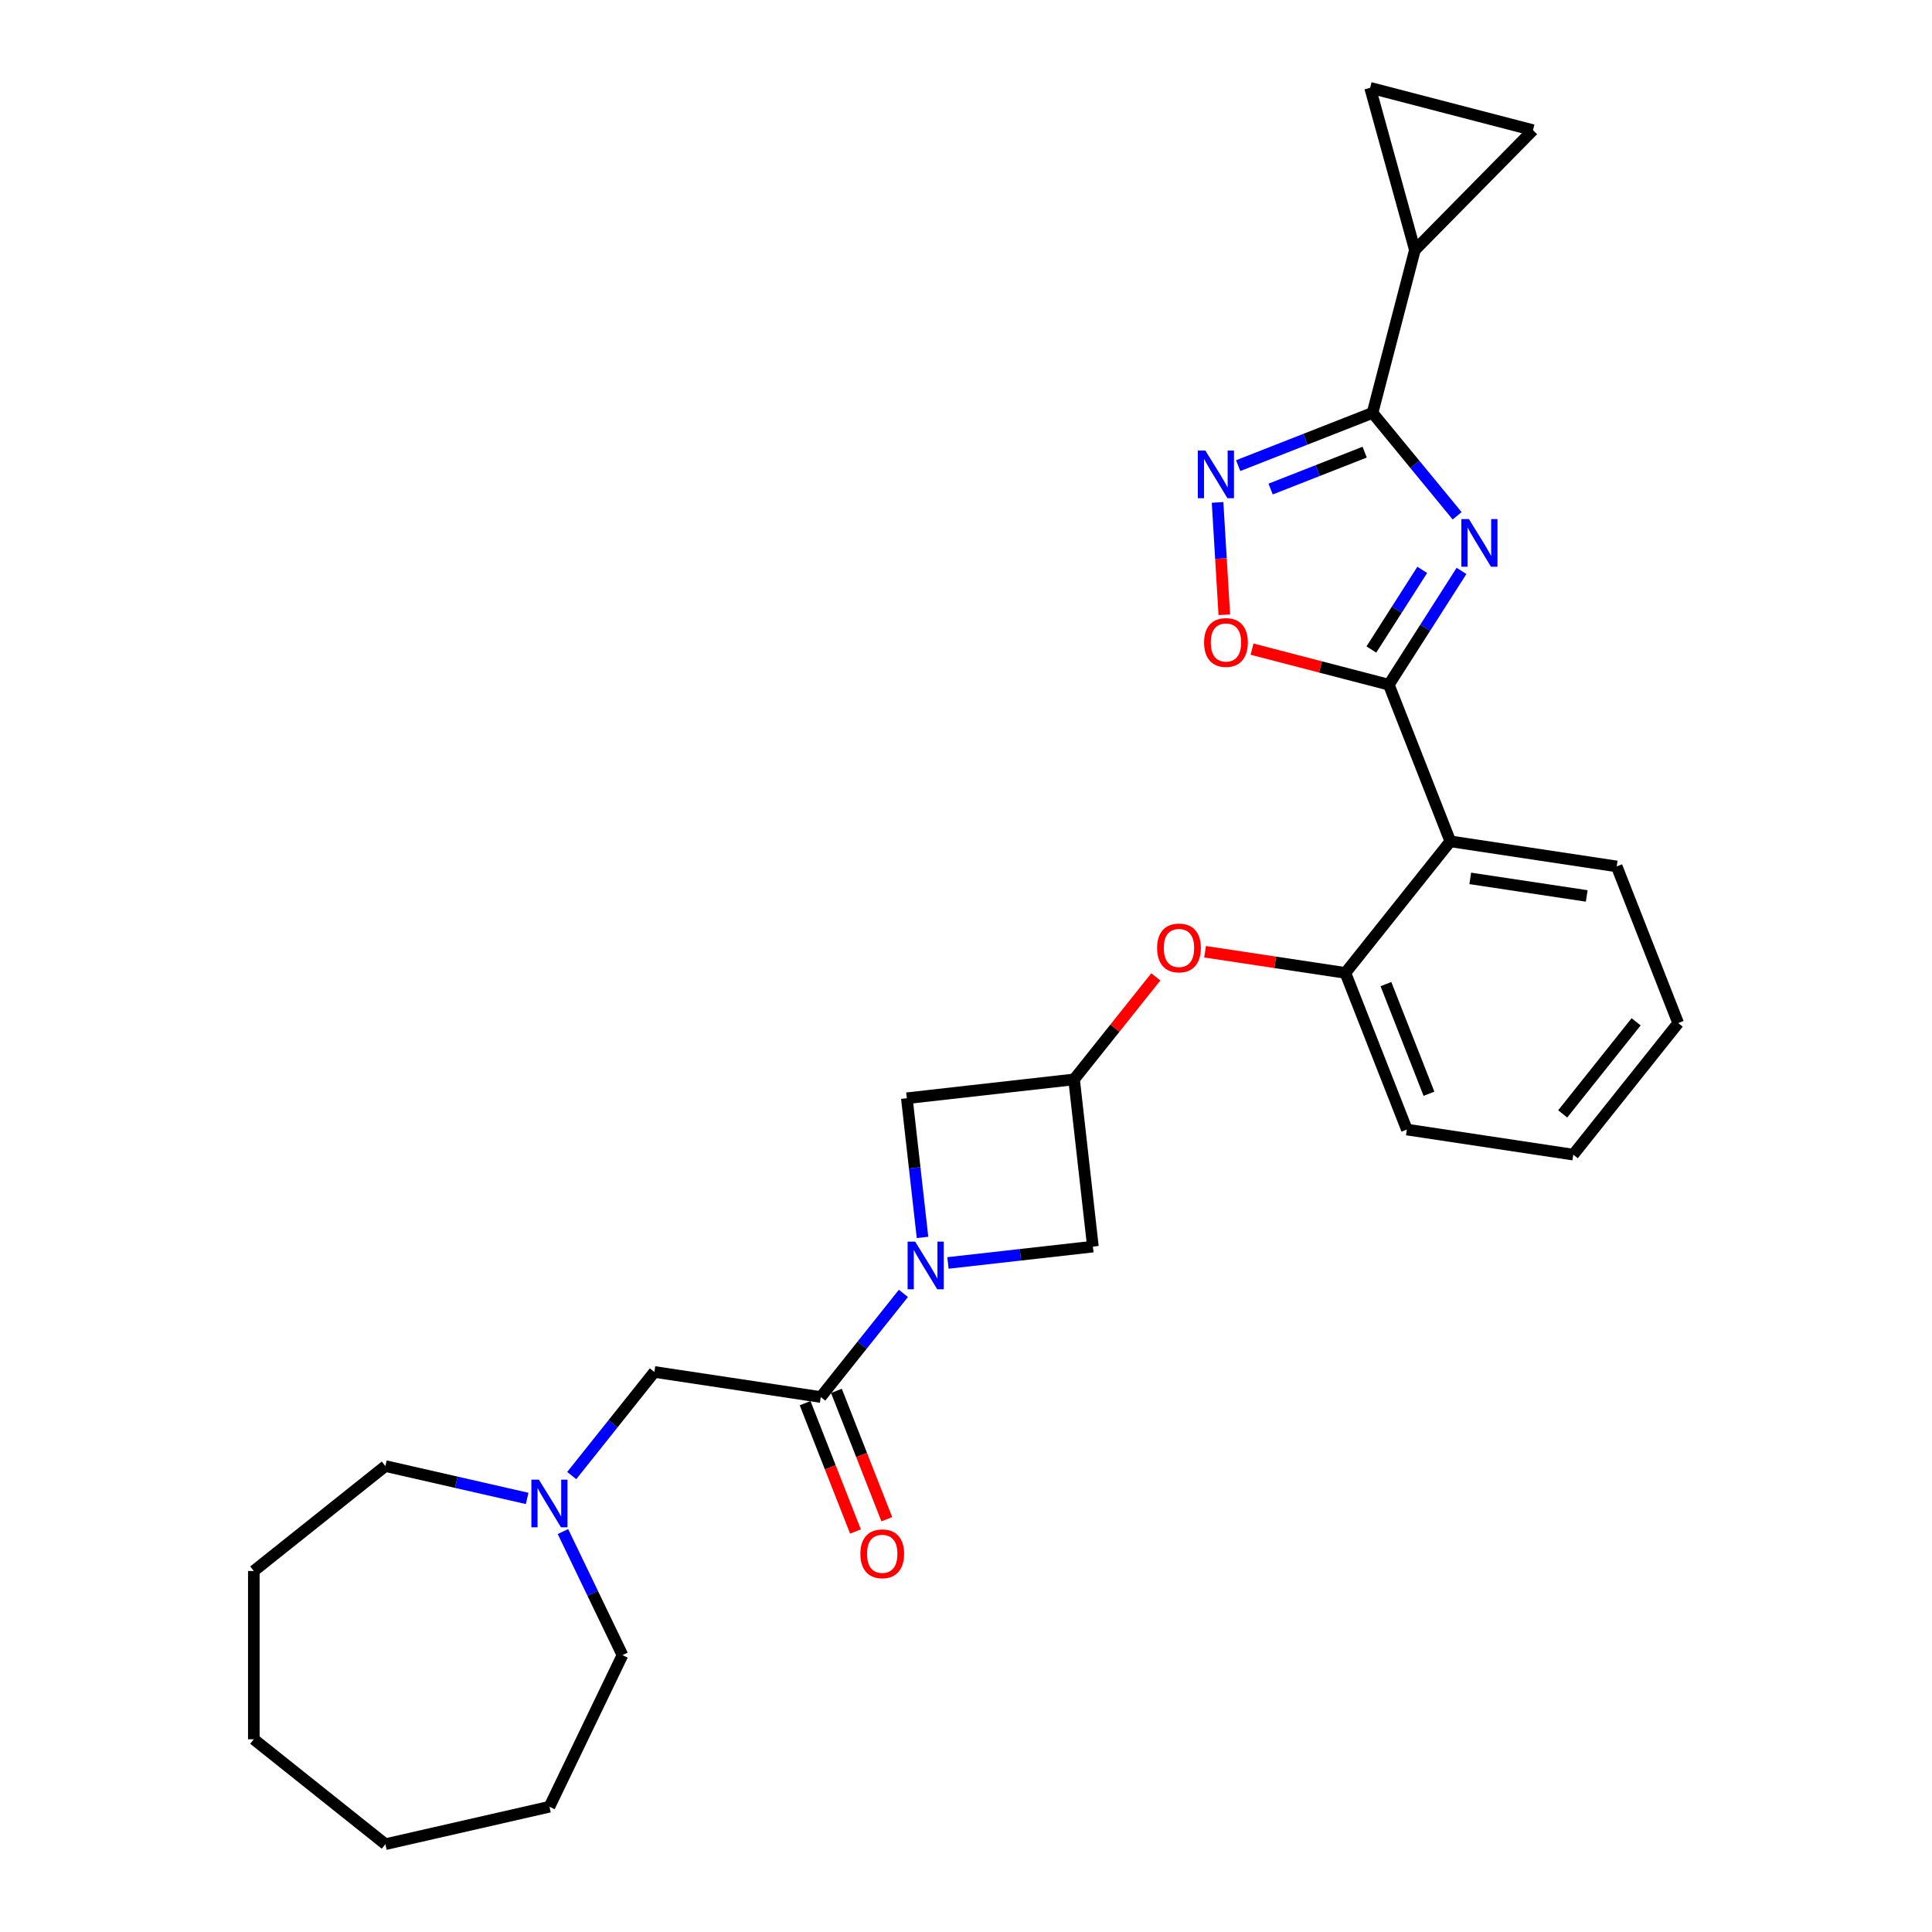 <?xml version='1.0' encoding='iso-8859-1'?>
<svg version='1.1' baseProfile='full'
              xmlns='http://www.w3.org/2000/svg'
                      xmlns:rdkit='http://www.rdkit.org/xml'
                      xmlns:xlink='http://www.w3.org/1999/xlink'
                  xml:space='preserve'
width='1000px' height='1000px' viewBox='0 0 1000 1000'>
<!-- END OF HEADER -->
<rect style='opacity:1.0;fill:#FFFFFF;stroke:none' width='1000' height='1000' x='0' y='0'> </rect>
<path class='bond-0' d='M 756.475,295.506 L 737.664,324.951' style='fill:none;fill-rule:evenodd;stroke:#0000FF;stroke-width:6px;stroke-linecap:butt;stroke-linejoin:miter;stroke-opacity:1' />
<path class='bond-0' d='M 737.664,324.951 L 718.854,354.397' style='fill:none;fill-rule:evenodd;stroke:#000000;stroke-width:6px;stroke-linecap:butt;stroke-linejoin:miter;stroke-opacity:1' />
<path class='bond-0' d='M 736.151,294.961 L 722.984,315.573' style='fill:none;fill-rule:evenodd;stroke:#0000FF;stroke-width:6px;stroke-linecap:butt;stroke-linejoin:miter;stroke-opacity:1' />
<path class='bond-0' d='M 722.984,315.573 L 709.816,336.185' style='fill:none;fill-rule:evenodd;stroke:#000000;stroke-width:6px;stroke-linecap:butt;stroke-linejoin:miter;stroke-opacity:1' />
<path class='bond-1' d='M 754.212,266.969 L 732.319,240.343' style='fill:none;fill-rule:evenodd;stroke:#0000FF;stroke-width:6px;stroke-linecap:butt;stroke-linejoin:miter;stroke-opacity:1' />
<path class='bond-1' d='M 732.319,240.343 L 710.425,213.716' style='fill:none;fill-rule:evenodd;stroke:#000000;stroke-width:6px;stroke-linecap:butt;stroke-linejoin:miter;stroke-opacity:1' />
<path class='bond-2' d='M 718.854,354.397 L 750.675,435.477' style='fill:none;fill-rule:evenodd;stroke:#000000;stroke-width:6px;stroke-linecap:butt;stroke-linejoin:miter;stroke-opacity:1' />
<path class='bond-3' d='M 718.854,354.397 L 683.454,345.195' style='fill:none;fill-rule:evenodd;stroke:#000000;stroke-width:6px;stroke-linecap:butt;stroke-linejoin:miter;stroke-opacity:1' />
<path class='bond-3' d='M 683.454,345.195 L 648.055,335.993' style='fill:none;fill-rule:evenodd;stroke:#FF0000;stroke-width:6px;stroke-linecap:butt;stroke-linejoin:miter;stroke-opacity:1' />
<path class='bond-4' d='M 710.425,213.716 L 675.651,227.364' style='fill:none;fill-rule:evenodd;stroke:#000000;stroke-width:6px;stroke-linecap:butt;stroke-linejoin:miter;stroke-opacity:1' />
<path class='bond-4' d='M 675.651,227.364 L 640.877,241.012' style='fill:none;fill-rule:evenodd;stroke:#0000FF;stroke-width:6px;stroke-linecap:butt;stroke-linejoin:miter;stroke-opacity:1' />
<path class='bond-4' d='M 706.357,234.027 L 682.016,243.58' style='fill:none;fill-rule:evenodd;stroke:#000000;stroke-width:6px;stroke-linecap:butt;stroke-linejoin:miter;stroke-opacity:1' />
<path class='bond-4' d='M 682.016,243.58 L 657.674,253.134' style='fill:none;fill-rule:evenodd;stroke:#0000FF;stroke-width:6px;stroke-linecap:butt;stroke-linejoin:miter;stroke-opacity:1' />
<path class='bond-5' d='M 710.425,213.716 L 732.339,129.417' style='fill:none;fill-rule:evenodd;stroke:#000000;stroke-width:6px;stroke-linecap:butt;stroke-linejoin:miter;stroke-opacity:1' />
<path class='bond-6' d='M 477.497,640.487 L 473.439,604.465' style='fill:none;fill-rule:evenodd;stroke:#0000FF;stroke-width:6px;stroke-linecap:butt;stroke-linejoin:miter;stroke-opacity:1' />
<path class='bond-6' d='M 473.439,604.465 L 469.38,568.444' style='fill:none;fill-rule:evenodd;stroke:#000000;stroke-width:6px;stroke-linecap:butt;stroke-linejoin:miter;stroke-opacity:1' />
<path class='bond-7' d='M 467.6,669.459 L 446.213,696.277' style='fill:none;fill-rule:evenodd;stroke:#0000FF;stroke-width:6px;stroke-linecap:butt;stroke-linejoin:miter;stroke-opacity:1' />
<path class='bond-7' d='M 446.213,696.277 L 424.826,723.096' style='fill:none;fill-rule:evenodd;stroke:#000000;stroke-width:6px;stroke-linecap:butt;stroke-linejoin:miter;stroke-opacity:1' />
<path class='bond-8' d='M 490.664,653.698 L 528.175,649.472' style='fill:none;fill-rule:evenodd;stroke:#0000FF;stroke-width:6px;stroke-linecap:butt;stroke-linejoin:miter;stroke-opacity:1' />
<path class='bond-8' d='M 528.175,649.472 L 565.686,645.245' style='fill:none;fill-rule:evenodd;stroke:#000000;stroke-width:6px;stroke-linecap:butt;stroke-linejoin:miter;stroke-opacity:1' />
<path class='bond-9' d='M 630.214,260.049 L 631.956,289.123' style='fill:none;fill-rule:evenodd;stroke:#0000FF;stroke-width:6px;stroke-linecap:butt;stroke-linejoin:miter;stroke-opacity:1' />
<path class='bond-9' d='M 631.956,289.123 L 633.698,318.196' style='fill:none;fill-rule:evenodd;stroke:#FF0000;stroke-width:6px;stroke-linecap:butt;stroke-linejoin:miter;stroke-opacity:1' />
<path class='bond-10' d='M 750.675,435.477 L 696.369,503.575' style='fill:none;fill-rule:evenodd;stroke:#000000;stroke-width:6px;stroke-linecap:butt;stroke-linejoin:miter;stroke-opacity:1' />
<path class='bond-11' d='M 750.675,435.477 L 836.804,448.459' style='fill:none;fill-rule:evenodd;stroke:#000000;stroke-width:6px;stroke-linecap:butt;stroke-linejoin:miter;stroke-opacity:1' />
<path class='bond-11' d='M 760.998,454.65 L 821.288,463.737' style='fill:none;fill-rule:evenodd;stroke:#000000;stroke-width:6px;stroke-linecap:butt;stroke-linejoin:miter;stroke-opacity:1' />
<path class='bond-12' d='M 424.826,723.096 L 338.697,710.114' style='fill:none;fill-rule:evenodd;stroke:#000000;stroke-width:6px;stroke-linecap:butt;stroke-linejoin:miter;stroke-opacity:1' />
<path class='bond-13' d='M 416.718,726.278 L 429.753,759.493' style='fill:none;fill-rule:evenodd;stroke:#000000;stroke-width:6px;stroke-linecap:butt;stroke-linejoin:miter;stroke-opacity:1' />
<path class='bond-13' d='M 429.753,759.493 L 442.789,792.708' style='fill:none;fill-rule:evenodd;stroke:#FF0000;stroke-width:6px;stroke-linecap:butt;stroke-linejoin:miter;stroke-opacity:1' />
<path class='bond-13' d='M 432.934,719.914 L 445.97,753.129' style='fill:none;fill-rule:evenodd;stroke:#000000;stroke-width:6px;stroke-linecap:butt;stroke-linejoin:miter;stroke-opacity:1' />
<path class='bond-13' d='M 445.97,753.129 L 459.005,786.344' style='fill:none;fill-rule:evenodd;stroke:#FF0000;stroke-width:6px;stroke-linecap:butt;stroke-linejoin:miter;stroke-opacity:1' />
<path class='bond-14' d='M 732.339,129.417 L 793.466,67.368' style='fill:none;fill-rule:evenodd;stroke:#000000;stroke-width:6px;stroke-linecap:butt;stroke-linejoin:miter;stroke-opacity:1' />
<path class='bond-15' d='M 732.339,129.417 L 709.167,45.455' style='fill:none;fill-rule:evenodd;stroke:#000000;stroke-width:6px;stroke-linecap:butt;stroke-linejoin:miter;stroke-opacity:1' />
<path class='bond-16' d='M 696.369,503.575 L 660.055,498.102' style='fill:none;fill-rule:evenodd;stroke:#000000;stroke-width:6px;stroke-linecap:butt;stroke-linejoin:miter;stroke-opacity:1' />
<path class='bond-16' d='M 660.055,498.102 L 623.741,492.628' style='fill:none;fill-rule:evenodd;stroke:#FF0000;stroke-width:6px;stroke-linecap:butt;stroke-linejoin:miter;stroke-opacity:1' />
<path class='bond-17' d='M 696.369,503.575 L 728.19,584.655' style='fill:none;fill-rule:evenodd;stroke:#000000;stroke-width:6px;stroke-linecap:butt;stroke-linejoin:miter;stroke-opacity:1' />
<path class='bond-17' d='M 717.358,509.373 L 739.633,566.129' style='fill:none;fill-rule:evenodd;stroke:#000000;stroke-width:6px;stroke-linecap:butt;stroke-linejoin:miter;stroke-opacity:1' />
<path class='bond-18' d='M 555.934,558.692 L 577.092,532.16' style='fill:none;fill-rule:evenodd;stroke:#000000;stroke-width:6px;stroke-linecap:butt;stroke-linejoin:miter;stroke-opacity:1' />
<path class='bond-18' d='M 577.092,532.16 L 598.251,505.627' style='fill:none;fill-rule:evenodd;stroke:#FF0000;stroke-width:6px;stroke-linecap:butt;stroke-linejoin:miter;stroke-opacity:1' />
<path class='bond-19' d='M 555.934,558.692 L 565.686,645.245' style='fill:none;fill-rule:evenodd;stroke:#000000;stroke-width:6px;stroke-linecap:butt;stroke-linejoin:miter;stroke-opacity:1' />
<path class='bond-20' d='M 555.934,558.692 L 469.38,568.444' style='fill:none;fill-rule:evenodd;stroke:#000000;stroke-width:6px;stroke-linecap:butt;stroke-linejoin:miter;stroke-opacity:1' />
<path class='bond-21' d='M 793.466,67.368 L 709.167,45.455' style='fill:none;fill-rule:evenodd;stroke:#000000;stroke-width:6px;stroke-linecap:butt;stroke-linejoin:miter;stroke-opacity:1' />
<path class='bond-22' d='M 295.923,763.752 L 317.31,736.933' style='fill:none;fill-rule:evenodd;stroke:#0000FF;stroke-width:6px;stroke-linecap:butt;stroke-linejoin:miter;stroke-opacity:1' />
<path class='bond-22' d='M 317.31,736.933 L 338.697,710.114' style='fill:none;fill-rule:evenodd;stroke:#000000;stroke-width:6px;stroke-linecap:butt;stroke-linejoin:miter;stroke-opacity:1' />
<path class='bond-23' d='M 291.379,792.724 L 306.781,824.706' style='fill:none;fill-rule:evenodd;stroke:#0000FF;stroke-width:6px;stroke-linecap:butt;stroke-linejoin:miter;stroke-opacity:1' />
<path class='bond-23' d='M 306.781,824.706 L 322.182,856.688' style='fill:none;fill-rule:evenodd;stroke:#000000;stroke-width:6px;stroke-linecap:butt;stroke-linejoin:miter;stroke-opacity:1' />
<path class='bond-24' d='M 272.858,775.581 L 236.166,767.206' style='fill:none;fill-rule:evenodd;stroke:#0000FF;stroke-width:6px;stroke-linecap:butt;stroke-linejoin:miter;stroke-opacity:1' />
<path class='bond-24' d='M 236.166,767.206 L 199.473,758.831' style='fill:none;fill-rule:evenodd;stroke:#000000;stroke-width:6px;stroke-linecap:butt;stroke-linejoin:miter;stroke-opacity:1' />
<path class='bond-25' d='M 836.804,448.459 L 868.625,529.539' style='fill:none;fill-rule:evenodd;stroke:#000000;stroke-width:6px;stroke-linecap:butt;stroke-linejoin:miter;stroke-opacity:1' />
<path class='bond-26' d='M 728.19,584.655 L 814.318,597.637' style='fill:none;fill-rule:evenodd;stroke:#000000;stroke-width:6px;stroke-linecap:butt;stroke-linejoin:miter;stroke-opacity:1' />
<path class='bond-27' d='M 322.182,856.688 L 284.391,935.164' style='fill:none;fill-rule:evenodd;stroke:#000000;stroke-width:6px;stroke-linecap:butt;stroke-linejoin:miter;stroke-opacity:1' />
<path class='bond-28' d='M 199.473,758.831 L 131.375,813.138' style='fill:none;fill-rule:evenodd;stroke:#000000;stroke-width:6px;stroke-linecap:butt;stroke-linejoin:miter;stroke-opacity:1' />
<path class='bond-29' d='M 868.625,529.539 L 814.318,597.637' style='fill:none;fill-rule:evenodd;stroke:#000000;stroke-width:6px;stroke-linecap:butt;stroke-linejoin:miter;stroke-opacity:1' />
<path class='bond-29' d='M 846.859,528.892 L 808.845,576.561' style='fill:none;fill-rule:evenodd;stroke:#000000;stroke-width:6px;stroke-linecap:butt;stroke-linejoin:miter;stroke-opacity:1' />
<path class='bond-30' d='M 284.391,935.164 L 199.473,954.545' style='fill:none;fill-rule:evenodd;stroke:#000000;stroke-width:6px;stroke-linecap:butt;stroke-linejoin:miter;stroke-opacity:1' />
<path class='bond-31' d='M 131.375,813.138 L 131.375,900.239' style='fill:none;fill-rule:evenodd;stroke:#000000;stroke-width:6px;stroke-linecap:butt;stroke-linejoin:miter;stroke-opacity:1' />
<path class='bond-32' d='M 199.473,954.545 L 131.375,900.239' style='fill:none;fill-rule:evenodd;stroke:#000000;stroke-width:6px;stroke-linecap:butt;stroke-linejoin:miter;stroke-opacity:1' />
<path  class='atom-0' d='M 760.292 268.661
L 768.375 281.726
Q 769.176 283.015, 770.465 285.35
Q 771.755 287.684, 771.824 287.823
L 771.824 268.661
L 775.099 268.661
L 775.099 293.328
L 771.72 293.328
L 763.044 279.044
Q 762.034 277.371, 760.954 275.455
Q 759.909 273.539, 759.595 272.947
L 759.595 293.328
L 756.39 293.328
L 756.39 268.661
L 760.292 268.661
' fill='#0000FF'/>
<path  class='atom-3' d='M 473.68 642.664
L 481.763 655.729
Q 482.564 657.018, 483.853 659.353
Q 485.142 661.687, 485.212 661.826
L 485.212 642.664
L 488.487 642.664
L 488.487 667.331
L 485.107 667.331
L 476.432 653.047
Q 475.422 651.374, 474.342 649.458
Q 473.297 647.542, 472.983 646.95
L 472.983 667.331
L 469.778 667.331
L 469.778 642.664
L 473.68 642.664
' fill='#0000FF'/>
<path  class='atom-4' d='M 623.893 233.204
L 631.976 246.27
Q 632.777 247.559, 634.066 249.893
Q 635.355 252.227, 635.425 252.367
L 635.425 233.204
L 638.7 233.204
L 638.7 257.871
L 635.32 257.871
L 626.645 243.587
Q 625.635 241.915, 624.554 239.998
Q 623.509 238.082, 623.196 237.49
L 623.196 257.871
L 619.99 257.871
L 619.99 233.204
L 623.893 233.204
' fill='#0000FF'/>
<path  class='atom-6' d='M 623.231 332.553
Q 623.231 326.63, 626.158 323.32
Q 629.084 320.01, 634.554 320.01
Q 640.024 320.01, 642.951 323.32
Q 645.877 326.63, 645.877 332.553
Q 645.877 338.545, 642.916 341.96
Q 639.954 345.339, 634.554 345.339
Q 629.119 345.339, 626.158 341.96
Q 623.231 338.58, 623.231 332.553
M 634.554 342.552
Q 638.317 342.552, 640.338 340.044
Q 642.393 337.5, 642.393 332.553
Q 642.393 327.71, 640.338 325.271
Q 638.317 322.798, 634.554 322.798
Q 630.791 322.798, 628.736 325.236
Q 626.715 327.675, 626.715 332.553
Q 626.715 337.535, 628.736 340.044
Q 630.791 342.552, 634.554 342.552
' fill='#FF0000'/>
<path  class='atom-13' d='M 598.917 490.663
Q 598.917 484.74, 601.844 481.431
Q 604.77 478.121, 610.24 478.121
Q 615.71 478.121, 618.637 481.431
Q 621.563 484.74, 621.563 490.663
Q 621.563 496.656, 618.602 500.07
Q 615.64 503.45, 610.24 503.45
Q 604.805 503.45, 601.844 500.07
Q 598.917 496.691, 598.917 490.663
M 610.24 500.662
Q 614.003 500.662, 616.024 498.154
Q 618.079 495.611, 618.079 490.663
Q 618.079 485.82, 616.024 483.382
Q 614.003 480.908, 610.24 480.908
Q 606.477 480.908, 604.422 483.347
Q 602.401 485.786, 602.401 490.663
Q 602.401 495.645, 604.422 498.154
Q 606.477 500.662, 610.24 500.662
' fill='#FF0000'/>
<path  class='atom-16' d='M 278.938 765.879
L 287.021 778.944
Q 287.822 780.234, 289.112 782.568
Q 290.401 784.902, 290.47 785.042
L 290.47 765.879
L 293.745 765.879
L 293.745 790.546
L 290.366 790.546
L 281.691 776.262
Q 280.68 774.589, 279.6 772.673
Q 278.555 770.757, 278.241 770.165
L 278.241 790.546
L 275.036 790.546
L 275.036 765.879
L 278.938 765.879
' fill='#0000FF'/>
<path  class='atom-18' d='M 445.324 804.246
Q 445.324 798.323, 448.251 795.013
Q 451.177 791.703, 456.647 791.703
Q 462.117 791.703, 465.044 795.013
Q 467.97 798.323, 467.97 804.246
Q 467.97 810.239, 465.009 813.653
Q 462.048 817.032, 456.647 817.032
Q 451.212 817.032, 448.251 813.653
Q 445.324 810.273, 445.324 804.246
M 456.647 814.245
Q 460.41 814.245, 462.431 811.737
Q 464.486 809.193, 464.486 804.246
Q 464.486 799.403, 462.431 796.964
Q 460.41 794.491, 456.647 794.491
Q 452.884 794.491, 450.829 796.929
Q 448.808 799.368, 448.808 804.246
Q 448.808 809.228, 450.829 811.737
Q 452.884 814.245, 456.647 814.245
' fill='#FF0000'/>
</svg>

